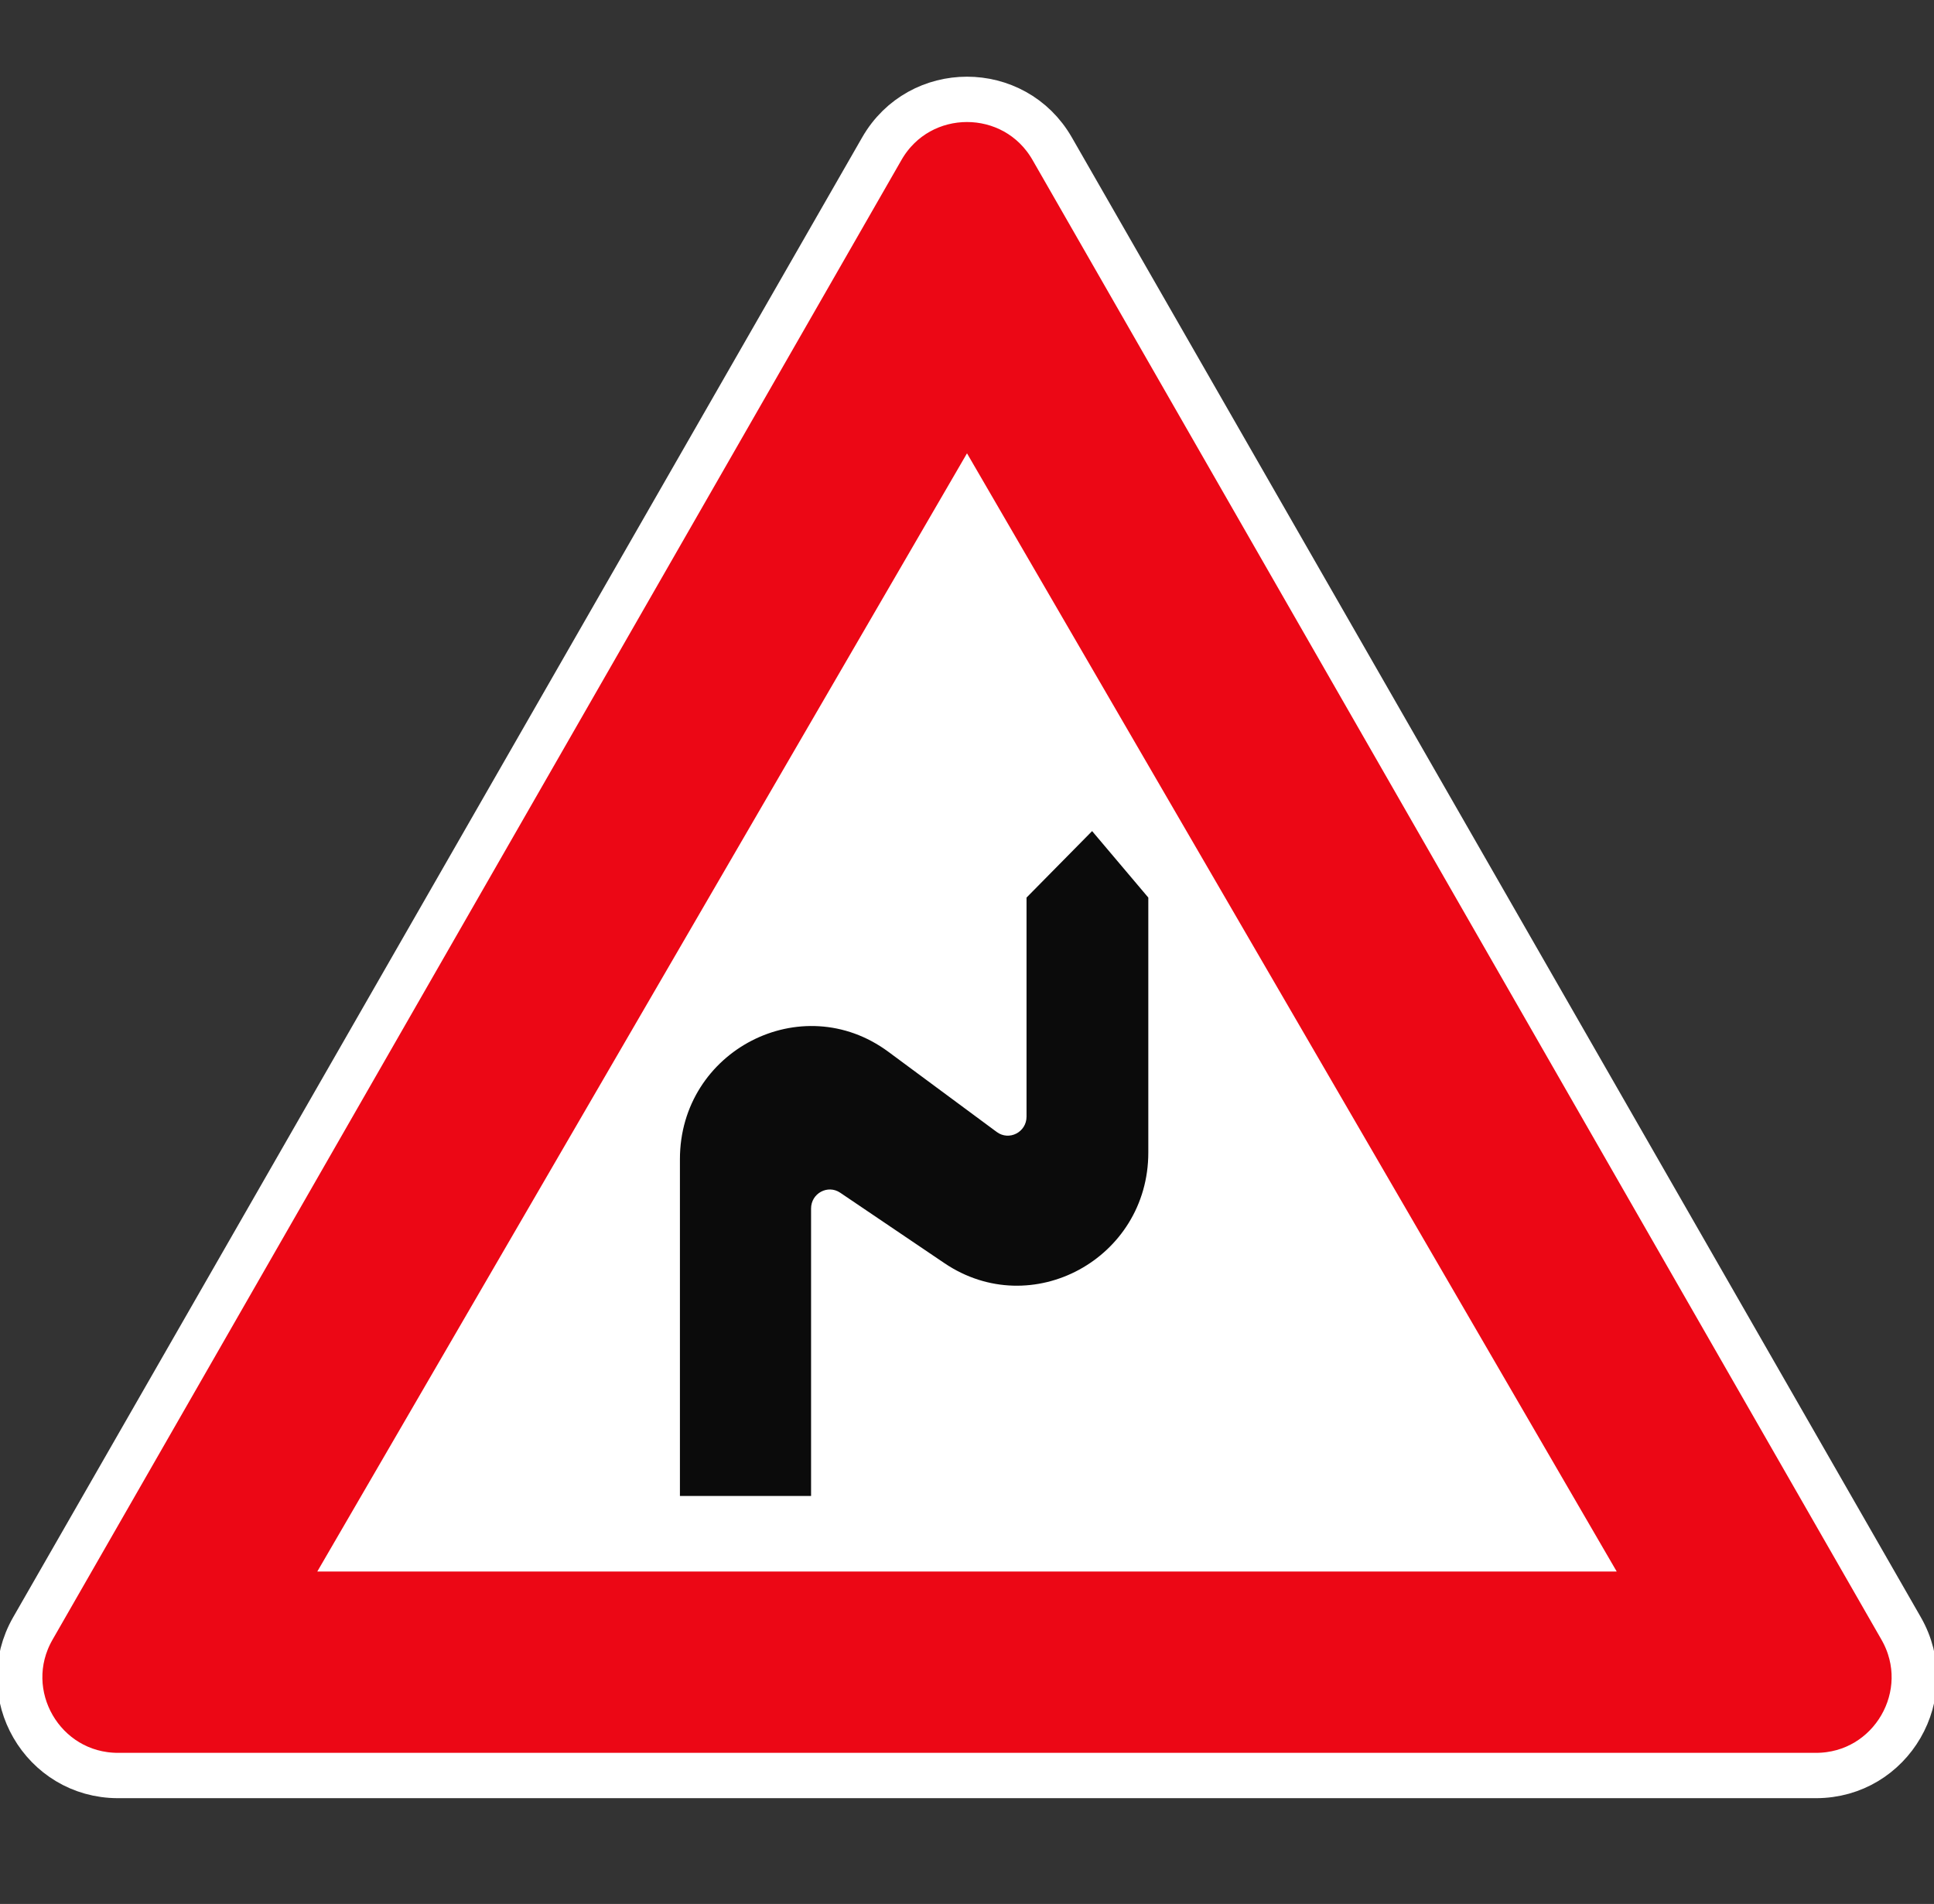<svg width="128" height="126" viewBox="0 0 128 126" fill="none" xmlns="http://www.w3.org/2000/svg">
<rect x="0" y="0" width="128" height="126" fill="#333333" stroke="none"/>
<g clip-path="url(#clip0_3389_77)">
<path d="M69.638 9.84C67.14 5.487 60.86 5.487 58.362 9.84L2.176 107.765C-0.311 112.098 2.818 117.5 7.813 117.5H120.187C125.182 117.5 128.311 112.098 125.824 107.765L69.638 9.84Z" fill="#EC0715" stroke="white" stroke-width="3"/>
<path d="M64 30L21 104H107L64 30Z" fill="white"/>
<path d="M72.28 55L76 59.4V76.271C76 83.3 68.274 87.492 62.505 83.593L55.608 78.931C54.784 78.374 53.68 78.973 53.68 79.977V99H49.5H45V76.715C45 69.517 53.061 65.364 58.797 69.607L65.969 74.913C66.788 75.519 67.94 74.926 67.94 73.898V59.4L72.28 55Z" fill="#0B0B0B"/>
</g>
<defs>
<clipPath id="clip0_3389_77">
<rect width="128" height="125.965" fill="white" transform="matrix(-1 0 0 1 128 0)"/>
</clipPath>
</defs>
</svg>
